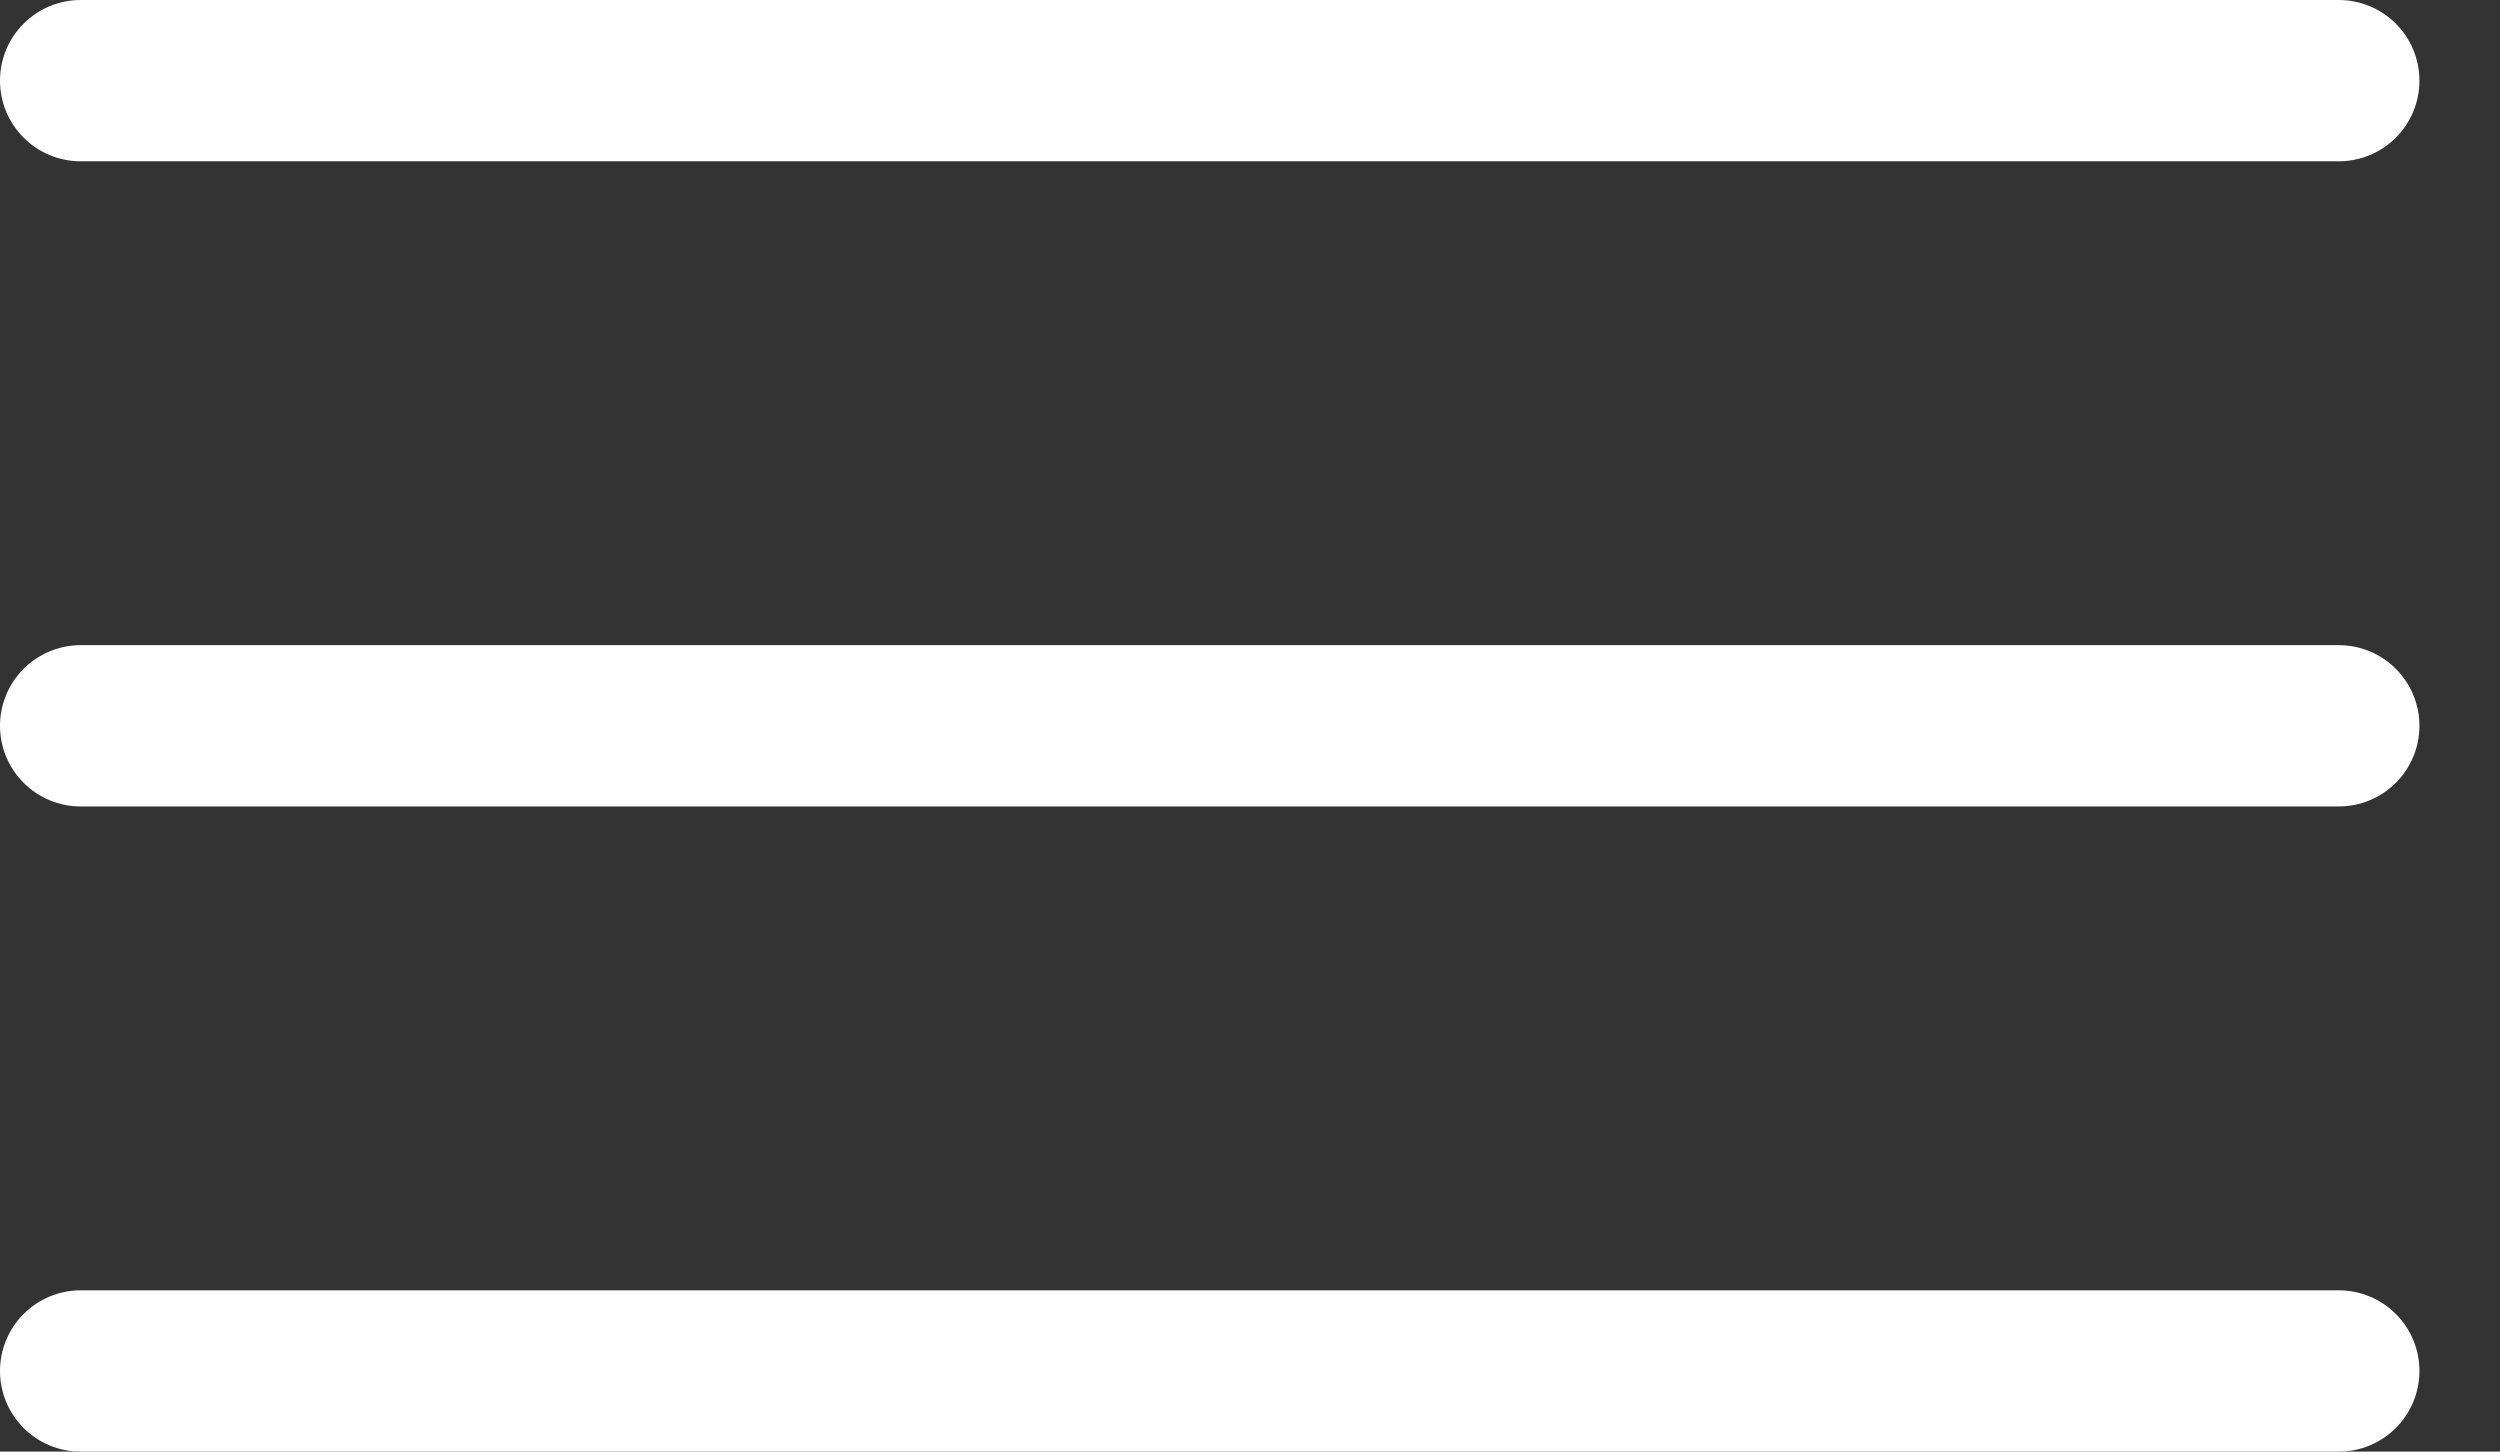 <svg width="31" height="18" viewBox="0 0 31 18" fill="none" xmlns="http://www.w3.org/2000/svg">
<rect x="0" y="0" width="31" height="18" fill="#333333" stroke="none"/>
<line x1="1" y1="-1" x2="29.001" y2="-1" transform="matrix(-1 0 0 1 30.001 2)" stroke="white" stroke-width="2" stroke-linecap="round"/>
<line x1="1" y1="-1" x2="29.001" y2="-1" transform="matrix(-1 0 0 1 30.001 10)" stroke="white" stroke-width="2" stroke-linecap="round"/>
<line x1="1" y1="-1" x2="29.001" y2="-1" transform="matrix(-1 0 0 1 30.001 18)" stroke="white" stroke-width="2" stroke-linecap="round"/>
</svg>
